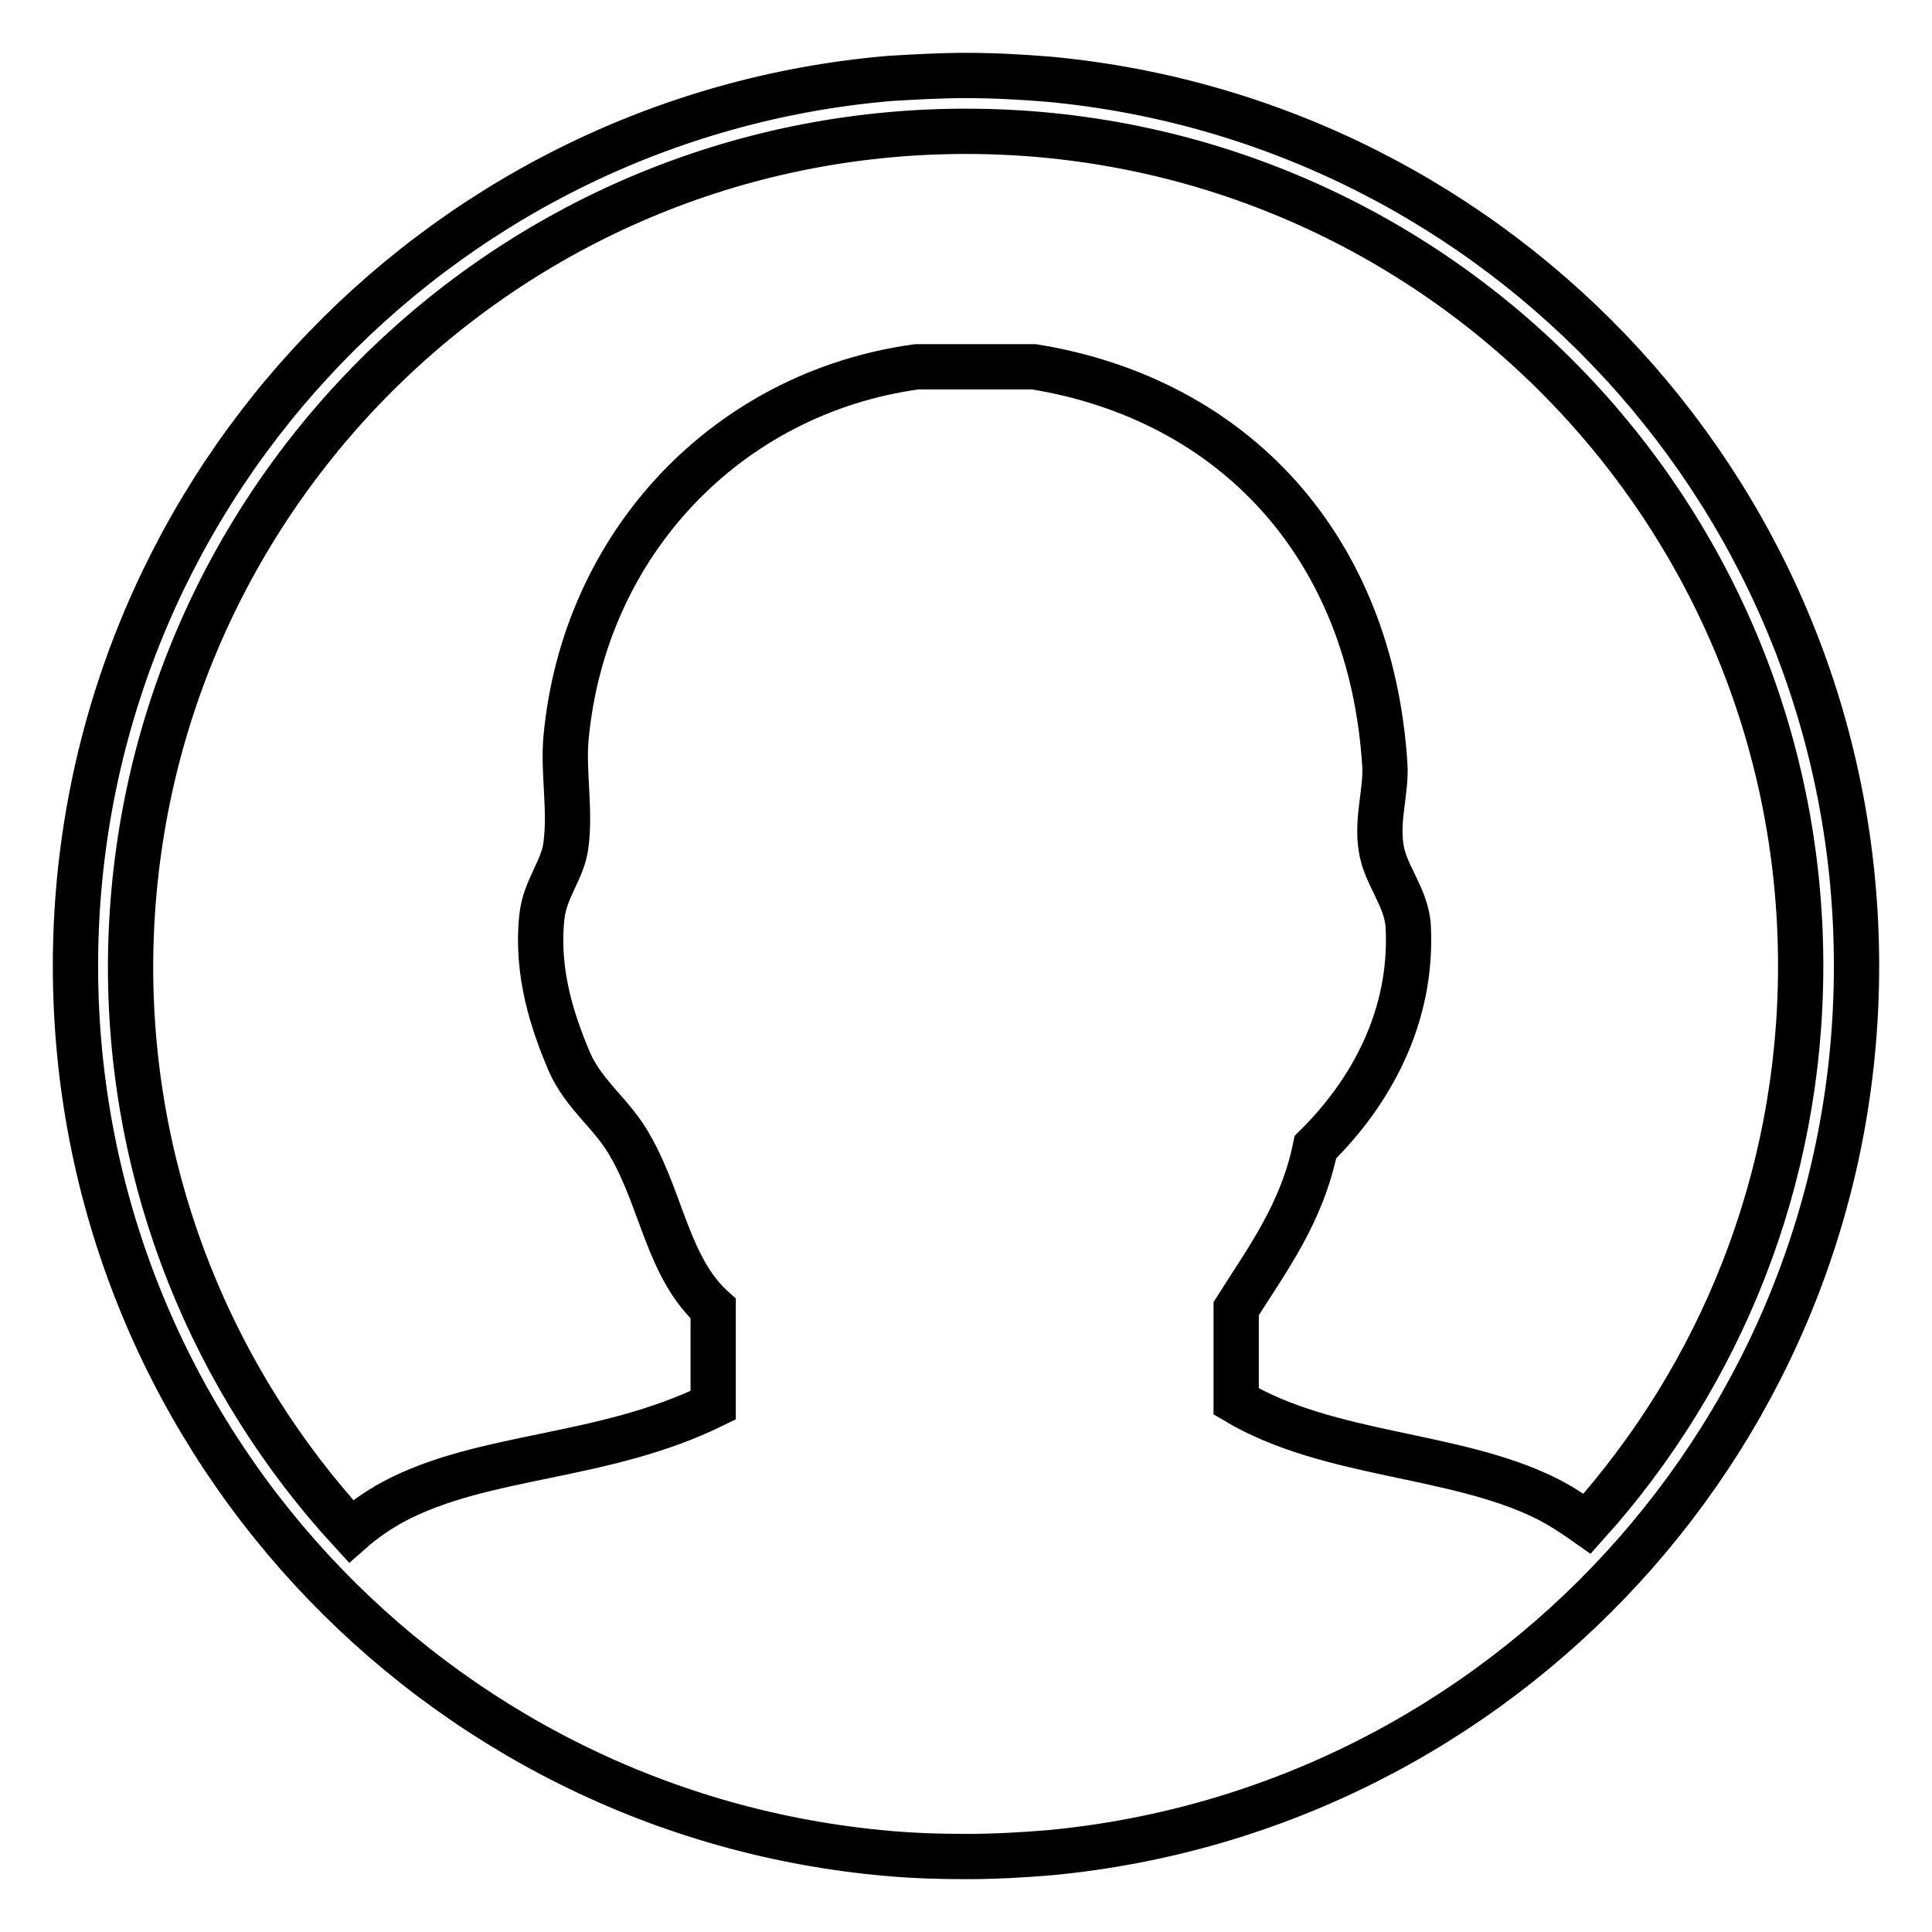 <?xml version="1.0" encoding="utf-8"?>
<!-- Svg Vector Icons : http://www.onlinewebfonts.com/icon -->
<!DOCTYPE svg PUBLIC "-//W3C//DTD SVG 1.1//EN" "http://www.w3.org/Graphics/SVG/1.1/DTD/svg11.dtd">
<svg version="1.1" xmlns="http://www.w3.org/2000/svg" xmlns:xlink="http://www.w3.org/1999/xlink" x="0px" y="0px" viewBox="0 0 256 256" enable-background="new 0 0 256 256" xml:space="preserve">
<g> <path stroke-width="6" fill-opacity="0" stroke="#000000"  d="M246,128c0-61.5-47-111.9-107-117.5c-3.7-0.3-7.3-0.5-11-0.5c-3.4,0-6.9,0.2-10.2,0.4 C57.4,15.6,10,66.3,10,128c0,61.7,47.4,112.4,107.8,117.6c3.4,0.3,6.8,0.4,10.2,0.4c3.7,0,7.4-0.2,11-0.5 C199,239.9,246,189.5,246,128L246,128z M204.8,198.5c-12.2-6-28.7-5.5-41-12.8v-12.3c4.1-6.5,8.7-12.6,10.5-21.4 c7.3-7.2,12.9-17.2,12.3-29.2c-0.2-3.9-3.1-6.9-3.6-10.5c-0.6-3.8,0.7-7.5,0.5-10.9c-1.8-28.9-20-48.5-46.5-52.8h-15.5 C96.5,52,77.4,71.9,75,97.8c-0.4,4.5,0.6,9.4,0,14.1c-0.4,3.4-2.8,5.8-3.2,9.6c-0.8,7.5,1.5,14.1,3.6,19.1c2,4.6,5.8,7,8.2,11.4 c4.1,7.2,5,16.1,10.9,21.4v12.8c-14.7,7.2-30.4,6.4-42.4,12.8c-2,1.1-3.9,2.4-5.6,3.9c-18.1-19.7-29.2-46-29.2-74.8 C17.4,66.9,66.9,17.4,128,17.4c61.1,0,110.6,49.5,110.6,110.6c0,28.4-10.7,54.3-28.3,73.9C208.6,200.7,206.8,199.5,204.8,198.5 L204.8,198.5z"/></g>
</svg>